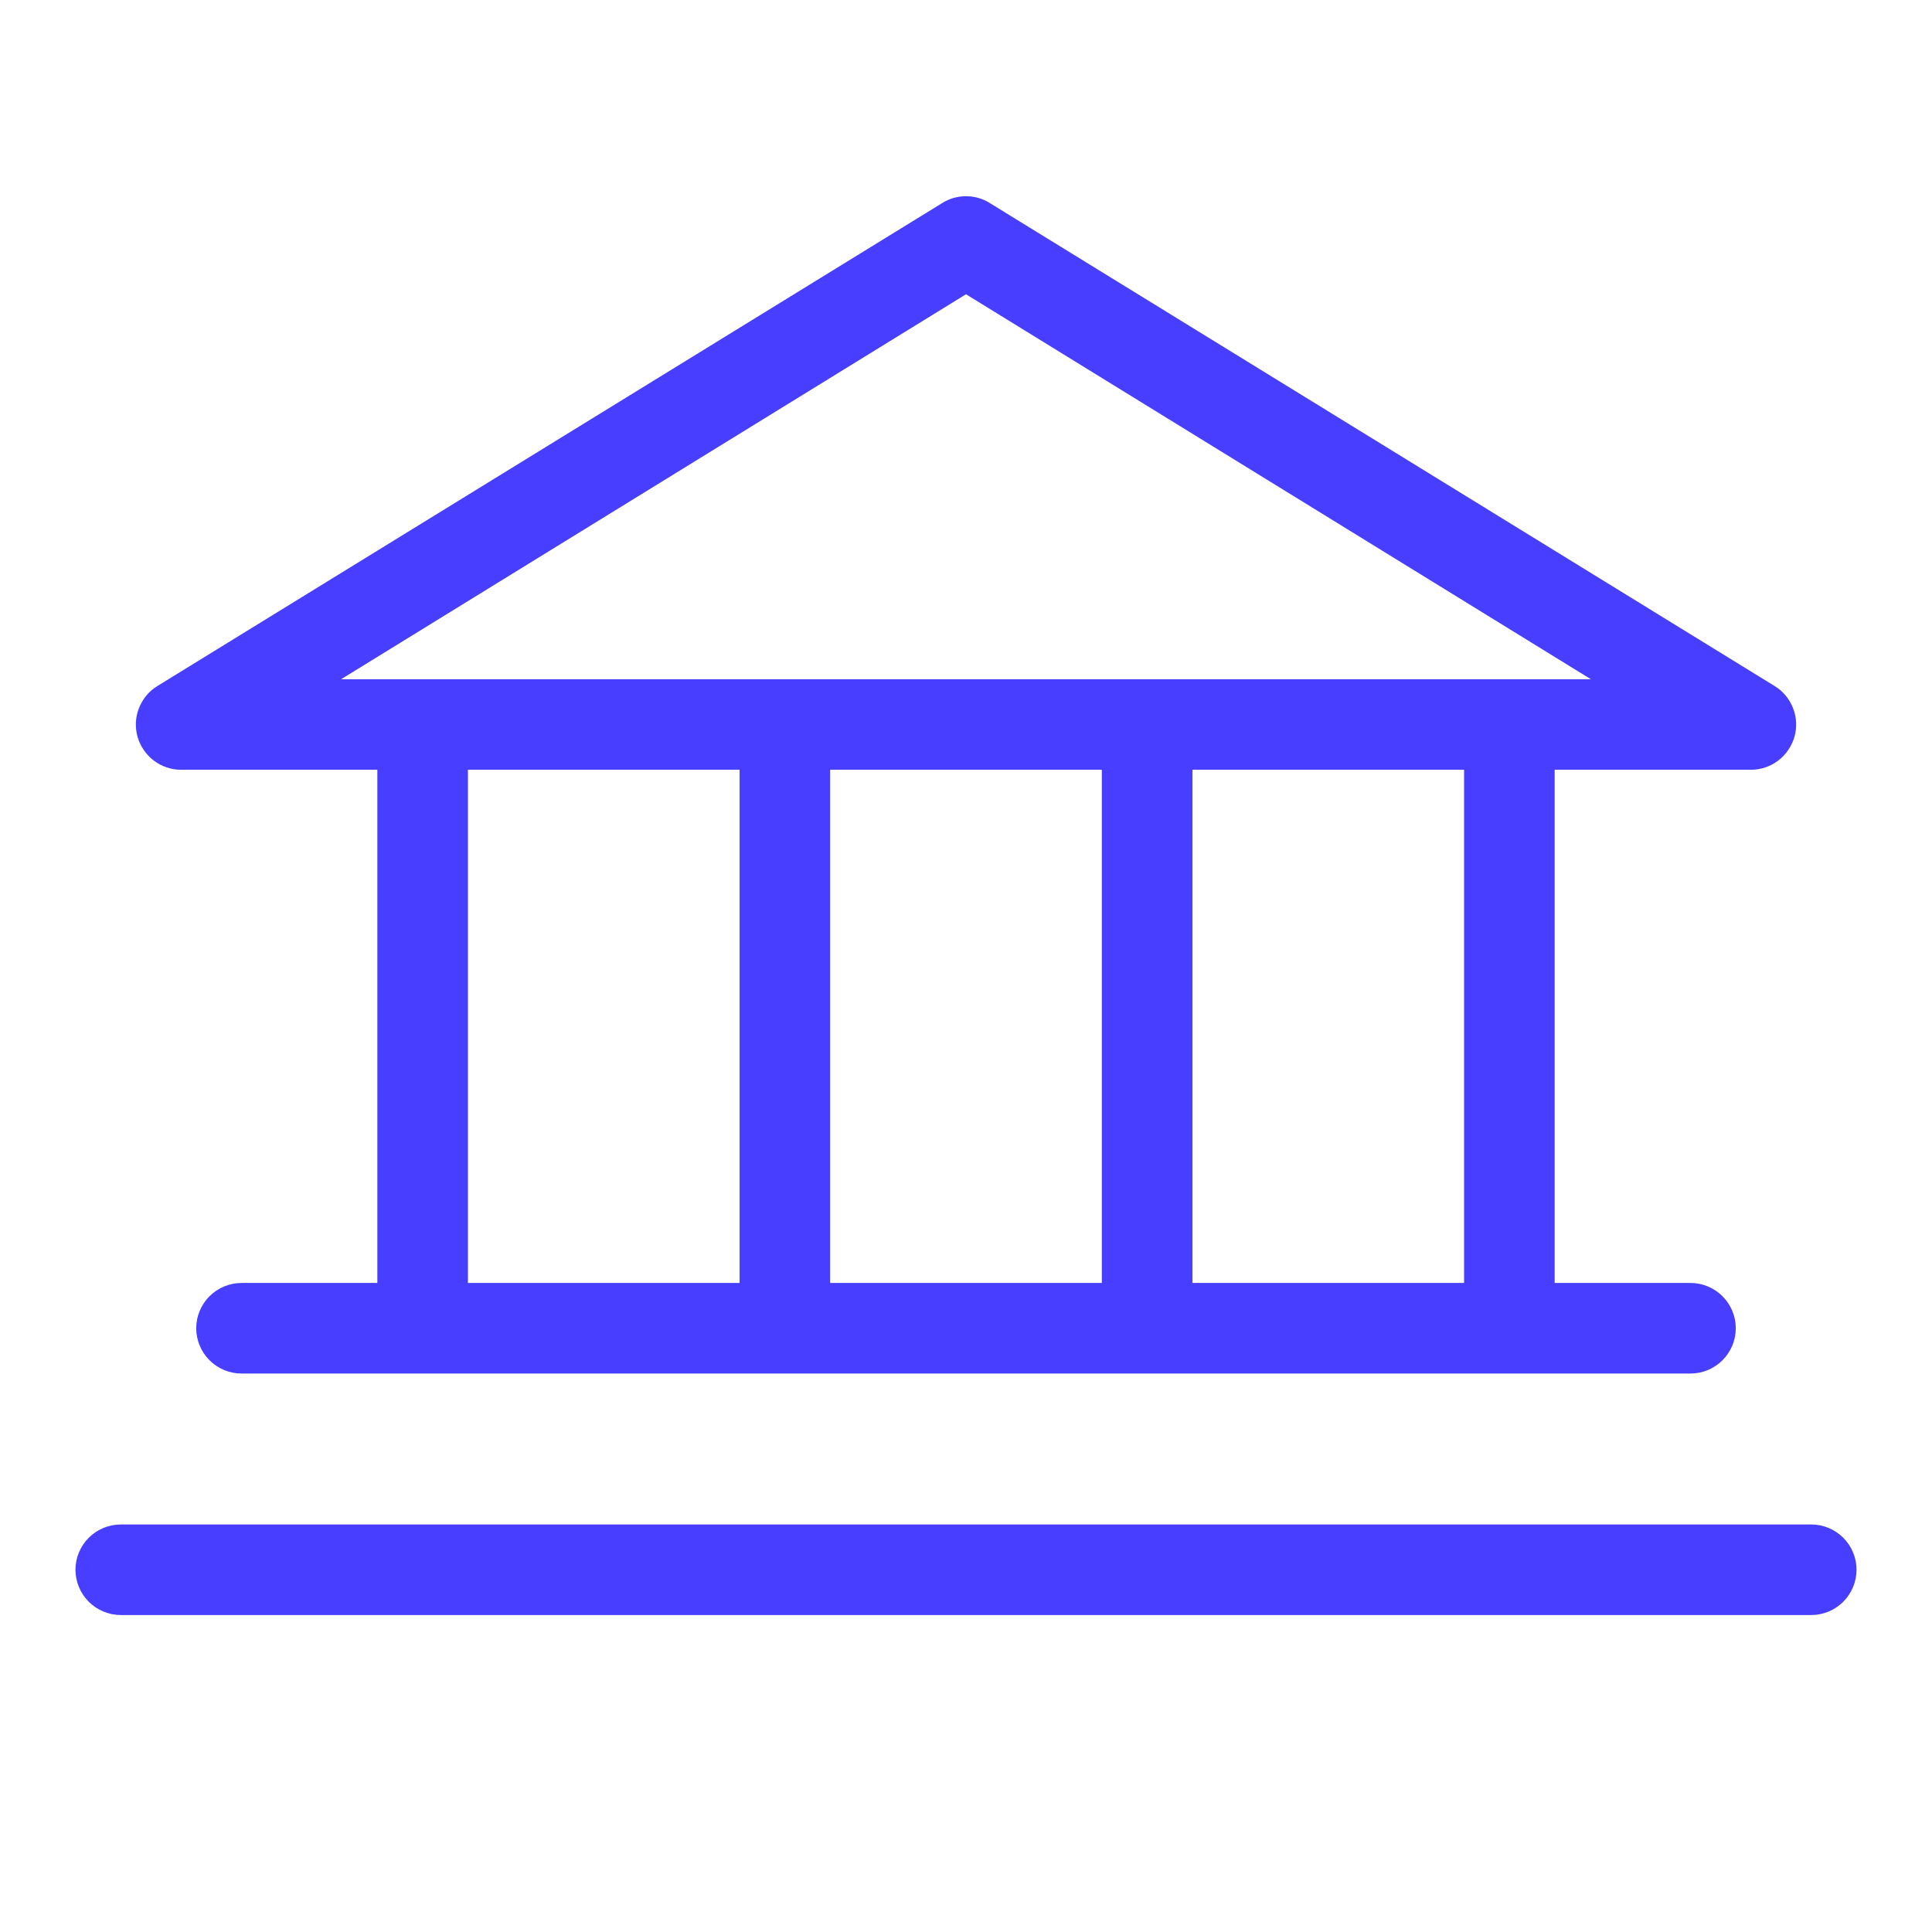 <svg xmlns="http://www.w3.org/2000/svg" fill="none" viewBox="0 0 16 16" height="16" width="16">
<path fill="#483EFF" d="M1.5 6.375H3.125V10.625H2C1.901 10.625 1.805 10.665 1.735 10.735C1.665 10.805 1.625 10.9 1.625 11C1.625 11.099 1.665 11.195 1.735 11.265C1.805 11.335 1.901 11.375 2 11.375H14C14.1 11.375 14.195 11.335 14.265 11.265C14.335 11.195 14.375 11.099 14.375 11C14.375 10.9 14.335 10.805 14.265 10.735C14.195 10.665 14.1 10.625 14 10.625H12.875V6.375H14.5C14.582 6.375 14.661 6.348 14.726 6.299C14.791 6.25 14.838 6.18 14.861 6.102C14.883 6.023 14.879 5.94 14.849 5.864C14.819 5.788 14.766 5.723 14.696 5.681L8.196 1.681C8.137 1.644 8.069 1.625 8 1.625C7.931 1.625 7.863 1.644 7.804 1.681L1.304 5.681C1.234 5.723 1.181 5.788 1.151 5.864C1.121 5.94 1.117 6.023 1.139 6.102C1.162 6.18 1.209 6.25 1.274 6.299C1.339 6.348 1.418 6.375 1.5 6.375ZM3.875 6.375H6.125V10.625H3.875V6.375ZM9.125 6.375V10.625H6.875V6.375H9.125ZM12.125 10.625H9.875V6.375H12.125V10.625ZM8 2.437L13.175 5.625H2.825L8 2.437ZM15.375 13C15.375 13.099 15.335 13.195 15.265 13.265C15.195 13.335 15.1 13.375 15 13.375H1C0.901 13.375 0.805 13.335 0.735 13.265C0.665 13.195 0.625 13.099 0.625 13C0.625 12.9 0.665 12.805 0.735 12.735C0.805 12.665 0.901 12.625 1 12.625H15C15.1 12.625 15.195 12.665 15.265 12.735C15.335 12.805 15.375 12.9 15.375 13Z"></path>
</svg>
